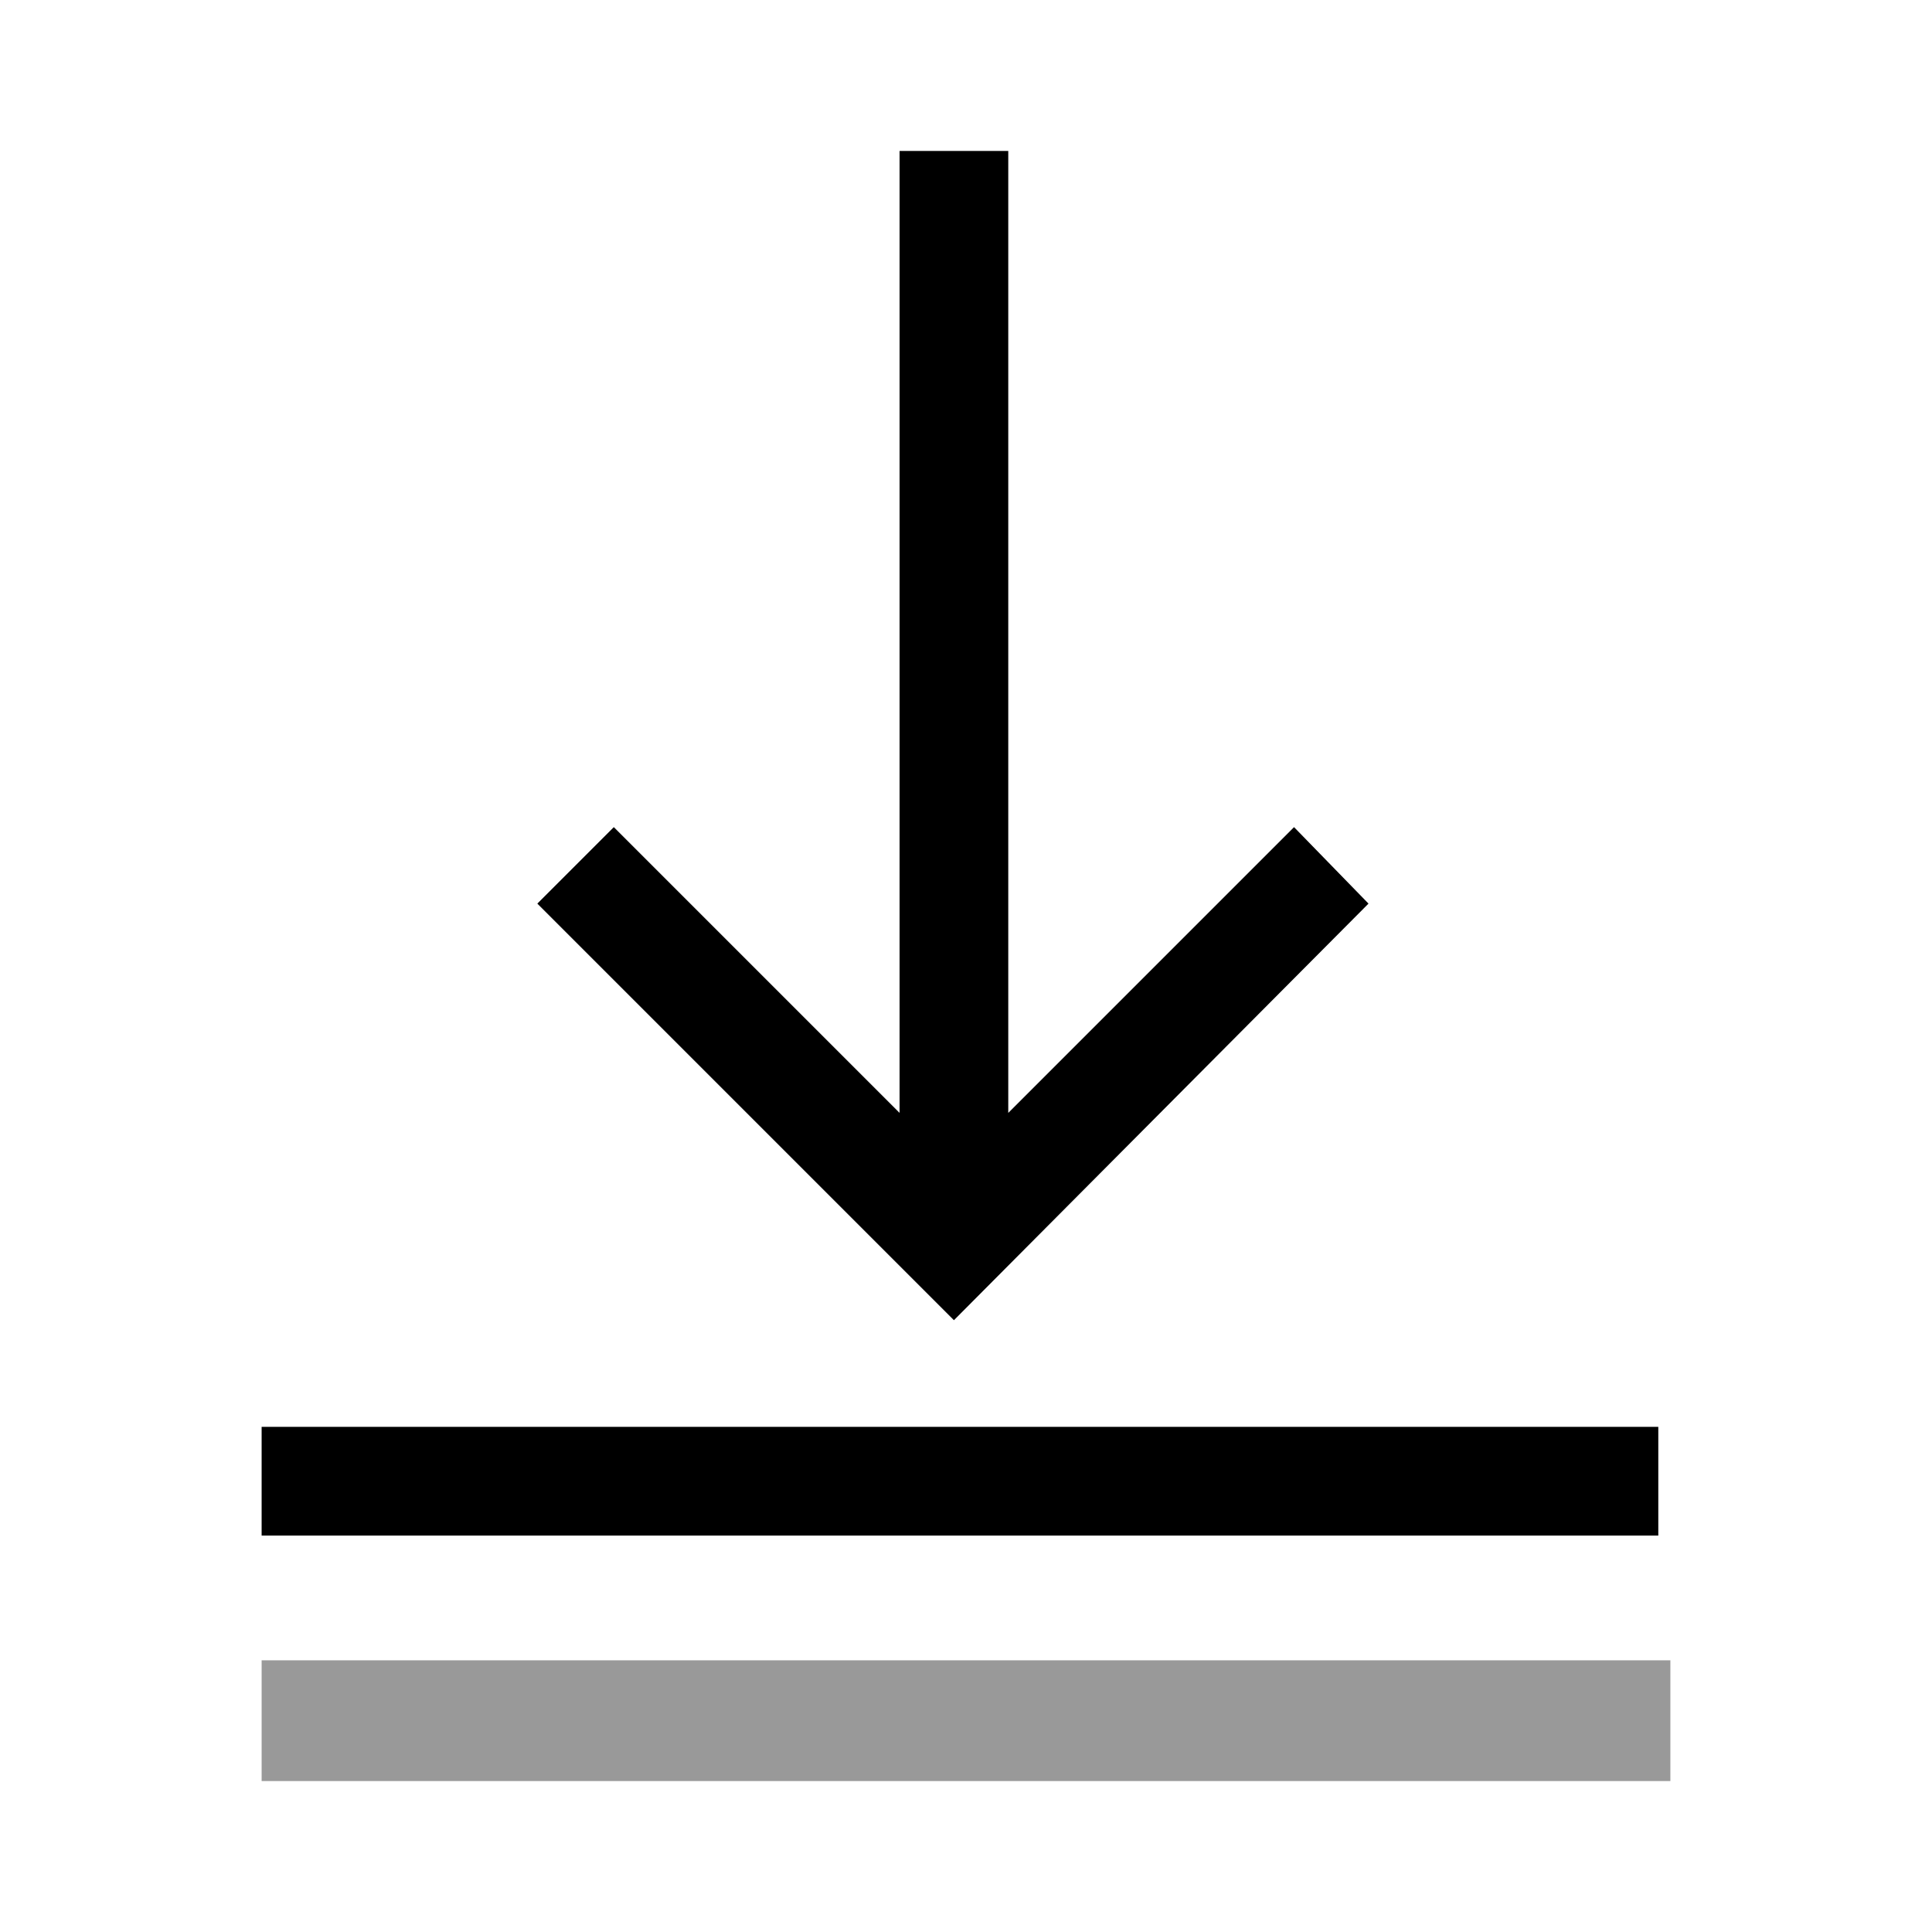 <svg xmlns="http://www.w3.org/2000/svg" viewBox="0 0 96 96">
    <path d="M68 44.9L47.4 65.6 26.7 44.9l3.8-3.8 14.2 14.2V7.5h5.4v47.8l14.2-14.2 3.7 3.8zm14.4 26H13v5.4h69.4v-5.4z"/>
    <path d="M13 82.5h70v6H13v-6z" opacity=".4"/>
</svg>
